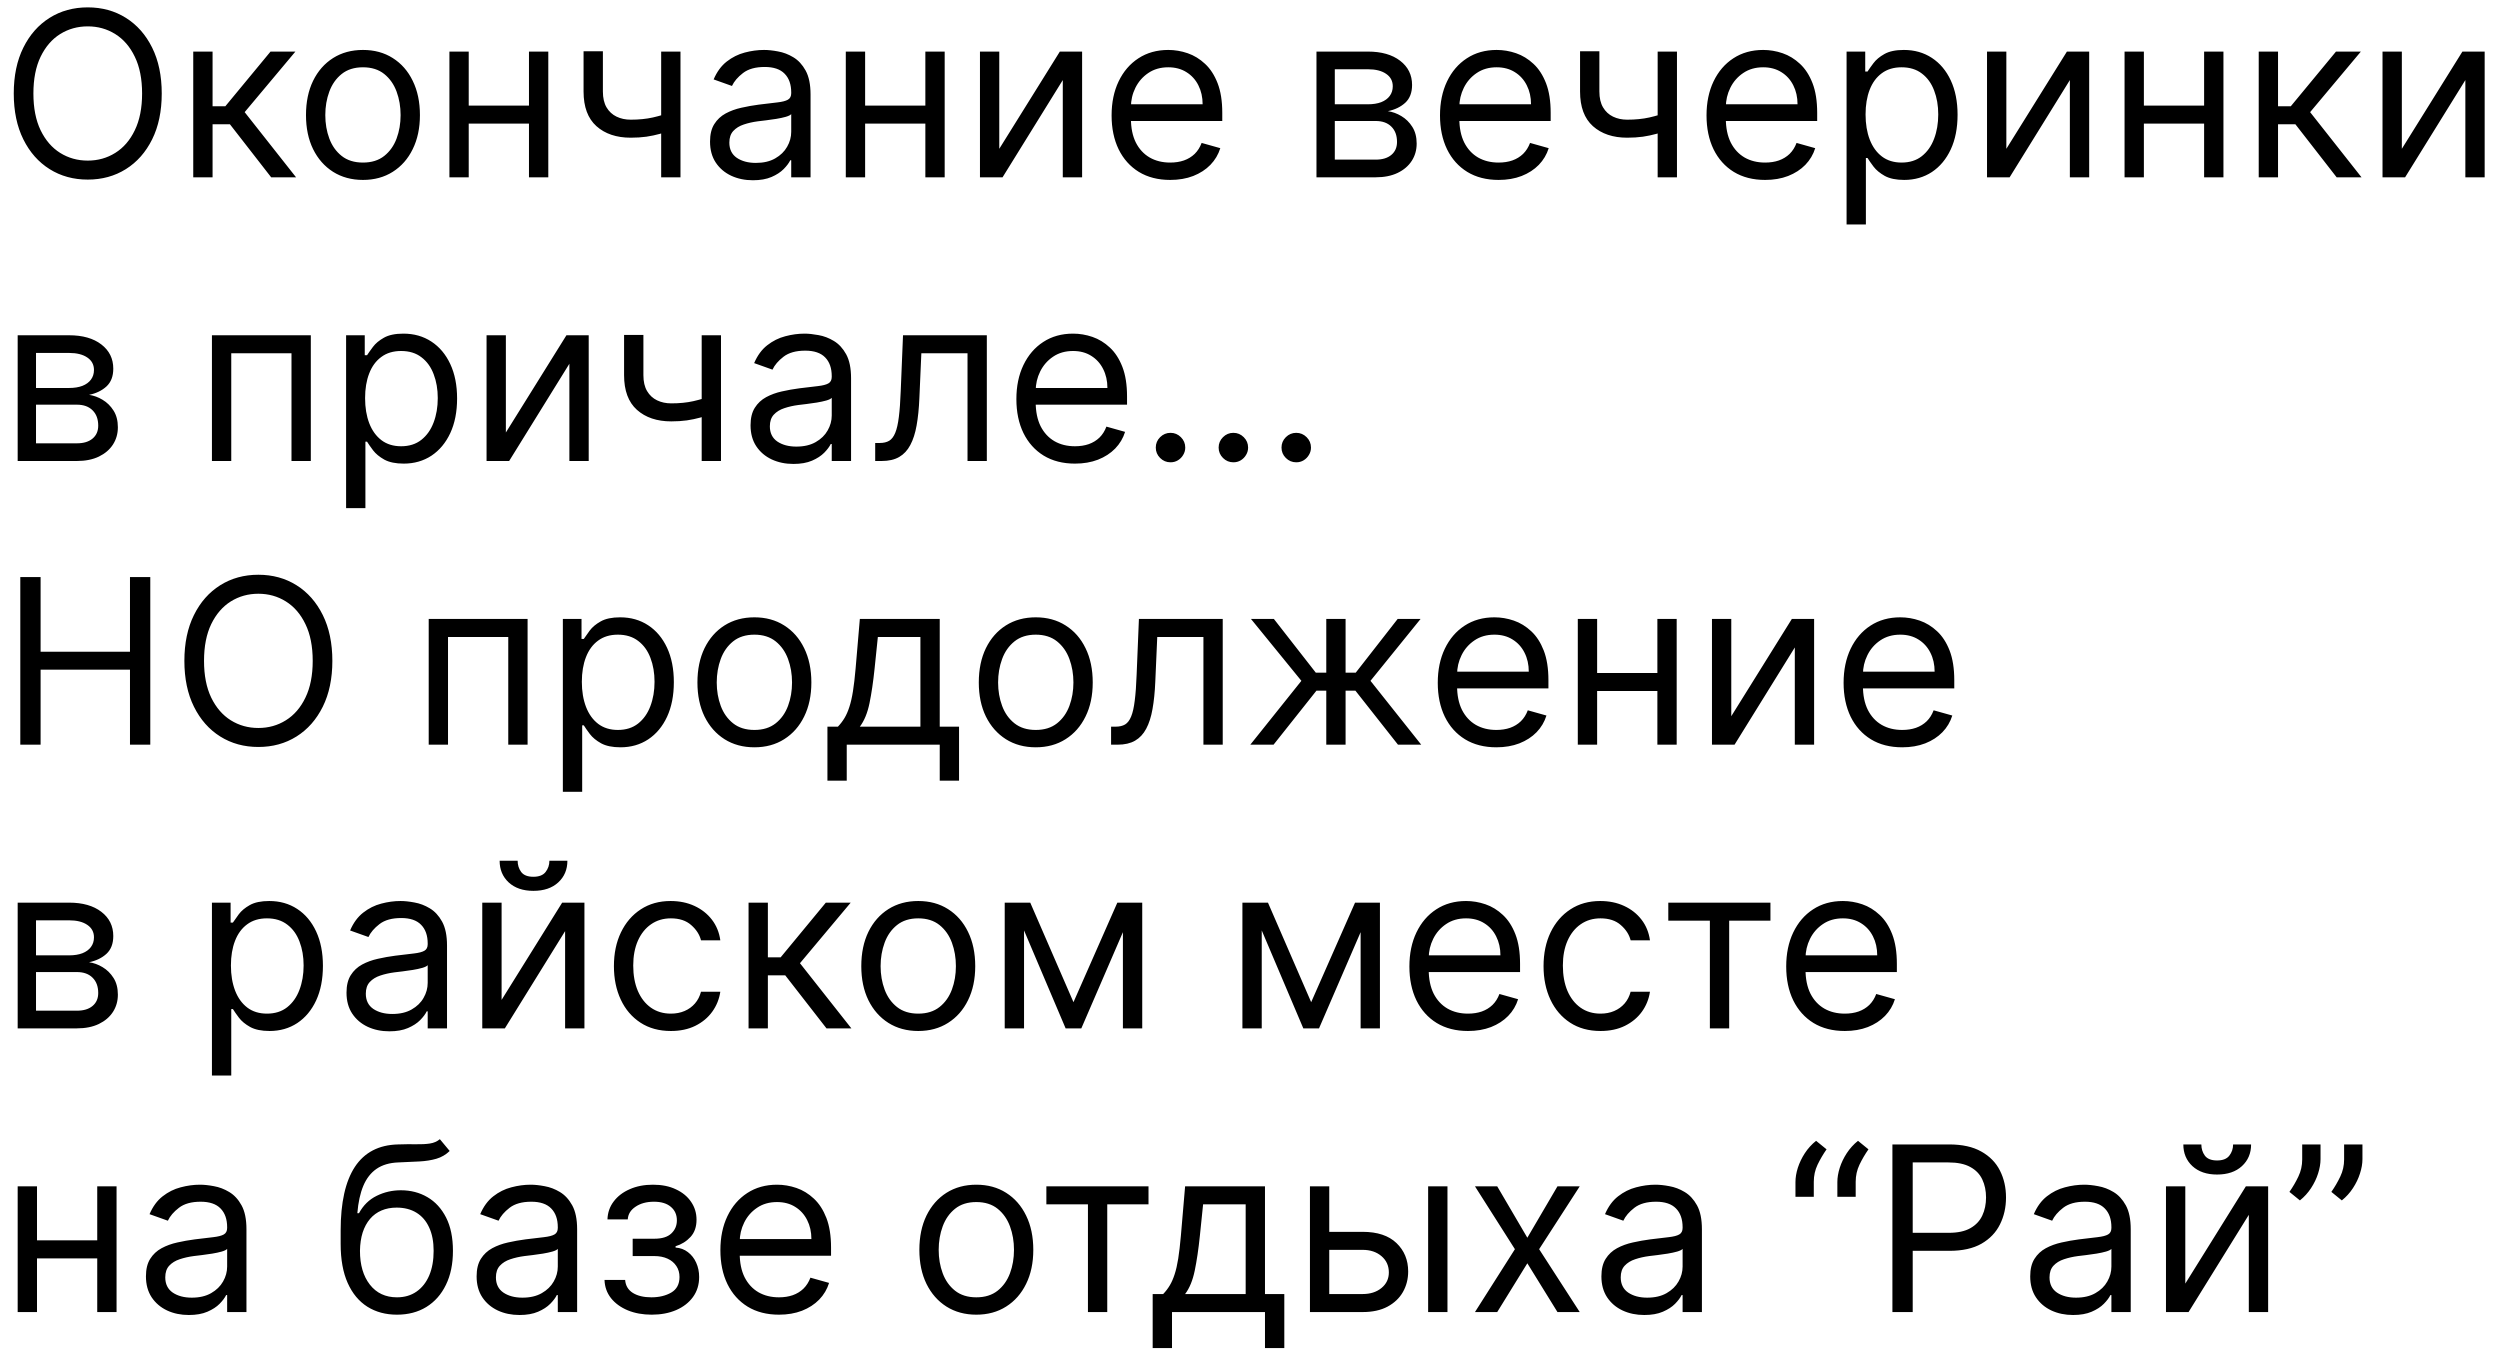 <?xml version="1.0" encoding="UTF-8"?> <svg xmlns="http://www.w3.org/2000/svg" width="141" height="77" viewBox="0 0 141 77" fill="none"><path d="M9.122 5.273C9.122 6.27 8.942 7.132 8.582 7.858C8.222 8.584 7.728 9.144 7.1 9.538C6.472 9.932 5.755 10.129 4.949 10.129C4.143 10.129 3.425 9.932 2.798 9.538C2.17 9.144 1.676 8.584 1.316 7.858C0.956 7.132 0.776 6.27 0.776 5.273C0.776 4.276 0.956 3.414 1.316 2.688C1.676 1.961 2.17 1.401 2.798 1.007C3.425 0.613 4.143 0.416 4.949 0.416C5.755 0.416 6.472 0.613 7.1 1.007C7.728 1.401 8.222 1.961 8.582 2.688C8.942 3.414 9.122 4.276 9.122 5.273ZM8.014 5.273C8.014 4.454 7.877 3.763 7.603 3.2C7.333 2.637 6.965 2.21 6.5 1.921C6.038 1.632 5.521 1.487 4.949 1.487C4.376 1.487 3.858 1.632 3.393 1.921C2.931 2.21 2.564 2.637 2.29 3.2C2.019 3.763 1.884 4.454 1.884 5.273C1.884 6.091 2.019 6.782 2.29 7.346C2.564 7.909 2.931 8.335 3.393 8.624C3.858 8.914 4.376 9.058 4.949 9.058C5.521 9.058 6.038 8.914 6.5 8.624C6.965 8.335 7.333 7.909 7.603 7.346C7.877 6.782 8.014 6.091 8.014 5.273ZM10.899 10V2.909H11.989V5.993H12.709L15.258 2.909H16.661L13.799 6.325L16.698 10H15.294L12.968 7.009H11.989V10H10.899ZM20.471 10.148C19.831 10.148 19.269 9.995 18.786 9.691C18.305 9.386 17.93 8.96 17.659 8.412C17.391 7.864 17.258 7.224 17.258 6.491C17.258 5.753 17.391 5.108 17.659 4.557C17.93 4.006 18.305 3.578 18.786 3.274C19.269 2.969 19.831 2.817 20.471 2.817C21.111 2.817 21.671 2.969 22.151 3.274C22.634 3.578 23.01 4.006 23.277 4.557C23.548 5.108 23.684 5.753 23.684 6.491C23.684 7.224 23.548 7.864 23.277 8.412C23.01 8.96 22.634 9.386 22.151 9.691C21.671 9.995 21.111 10.148 20.471 10.148ZM20.471 9.169C20.957 9.169 21.357 9.044 21.671 8.795C21.985 8.546 22.217 8.218 22.368 7.812C22.519 7.406 22.594 6.965 22.594 6.491C22.594 6.018 22.519 5.576 22.368 5.167C22.217 4.757 21.985 4.426 21.671 4.174C21.357 3.922 20.957 3.795 20.471 3.795C19.984 3.795 19.584 3.922 19.27 4.174C18.956 4.426 18.724 4.757 18.573 5.167C18.422 5.576 18.347 6.018 18.347 6.491C18.347 6.965 18.422 7.406 18.573 7.812C18.724 8.218 18.956 8.546 19.27 8.795C19.584 9.044 19.984 9.169 20.471 9.169ZM30.093 5.956V6.972H26.178V5.956H30.093ZM26.436 2.909V10H25.347V2.909H26.436ZM30.924 2.909V10H29.834V2.909H30.924ZM38.379 2.909V10H37.29V2.909H38.379ZM37.954 6.288V7.304C37.708 7.396 37.464 7.478 37.22 7.549C36.977 7.616 36.722 7.67 36.454 7.71C36.186 7.747 35.892 7.766 35.572 7.766C34.769 7.766 34.124 7.549 33.638 7.115C33.155 6.681 32.913 6.03 32.913 5.162V2.891H34.003V5.162C34.003 5.525 34.072 5.824 34.21 6.058C34.349 6.291 34.537 6.465 34.774 6.579C35.011 6.693 35.277 6.75 35.572 6.75C36.034 6.75 36.451 6.708 36.823 6.625C37.199 6.539 37.576 6.427 37.954 6.288ZM42.465 10.166C42.015 10.166 41.608 10.082 41.241 9.912C40.875 9.74 40.584 9.492 40.369 9.169C40.153 8.843 40.046 8.449 40.046 7.987C40.046 7.581 40.126 7.252 40.286 6.999C40.446 6.744 40.66 6.544 40.927 6.399C41.195 6.255 41.491 6.147 41.814 6.076C42.14 6.002 42.468 5.944 42.797 5.901C43.228 5.845 43.577 5.804 43.845 5.776C44.116 5.745 44.313 5.694 44.436 5.624C44.562 5.553 44.625 5.43 44.625 5.254V5.217C44.625 4.762 44.501 4.408 44.251 4.156C44.005 3.903 43.631 3.777 43.129 3.777C42.609 3.777 42.202 3.891 41.906 4.119C41.611 4.346 41.403 4.589 41.283 4.848L40.249 4.479C40.433 4.048 40.68 3.712 40.987 3.472C41.298 3.229 41.637 3.06 42.003 2.964C42.372 2.866 42.736 2.817 43.093 2.817C43.32 2.817 43.582 2.844 43.877 2.9C44.176 2.952 44.464 3.061 44.741 3.228C45.021 3.394 45.253 3.645 45.438 3.98C45.622 4.316 45.715 4.765 45.715 5.328V10H44.625V9.04H44.57C44.496 9.194 44.373 9.358 44.2 9.534C44.028 9.709 43.799 9.858 43.513 9.982C43.226 10.105 42.877 10.166 42.465 10.166ZM42.631 9.188C43.062 9.188 43.425 9.103 43.72 8.934C44.019 8.764 44.243 8.546 44.394 8.278C44.548 8.01 44.625 7.729 44.625 7.433V6.436C44.579 6.491 44.477 6.542 44.321 6.588C44.167 6.632 43.988 6.67 43.785 6.704C43.585 6.735 43.389 6.762 43.199 6.787C43.011 6.808 42.859 6.827 42.742 6.842C42.459 6.879 42.194 6.939 41.948 7.022C41.705 7.102 41.508 7.224 41.357 7.387C41.209 7.547 41.135 7.766 41.135 8.043C41.135 8.421 41.275 8.707 41.555 8.901C41.838 9.092 42.197 9.188 42.631 9.188ZM52.449 5.956V6.972H48.534V5.956H52.449ZM48.793 2.909V10H47.703V2.909H48.793ZM53.28 2.909V10H52.19V2.909H53.28ZM56.359 8.393L59.775 2.909H61.031V10H59.941V4.516L56.544 10H55.27V2.909H56.359V8.393ZM65.999 10.148C65.316 10.148 64.727 9.997 64.231 9.695C63.739 9.391 63.359 8.966 63.091 8.421C62.826 7.873 62.694 7.236 62.694 6.51C62.694 5.784 62.826 5.143 63.091 4.589C63.359 4.032 63.731 3.598 64.208 3.288C64.688 2.974 65.249 2.817 65.889 2.817C66.258 2.817 66.623 2.878 66.983 3.001C67.343 3.125 67.671 3.325 67.966 3.602C68.261 3.875 68.497 4.239 68.672 4.691C68.848 5.143 68.936 5.701 68.936 6.362V6.824H63.47V5.882H67.828C67.828 5.482 67.748 5.125 67.588 4.811C67.431 4.497 67.206 4.249 66.913 4.068C66.624 3.886 66.283 3.795 65.889 3.795C65.455 3.795 65.079 3.903 64.762 4.119C64.448 4.331 64.207 4.608 64.037 4.95C63.868 5.291 63.784 5.657 63.784 6.048V6.676C63.784 7.212 63.876 7.666 64.061 8.038C64.248 8.407 64.508 8.689 64.841 8.883C65.173 9.074 65.559 9.169 65.999 9.169C66.286 9.169 66.544 9.129 66.775 9.049C67.009 8.966 67.21 8.843 67.38 8.68C67.549 8.513 67.68 8.307 67.772 8.061L68.825 8.357C68.714 8.714 68.528 9.027 68.266 9.298C68.005 9.566 67.681 9.775 67.297 9.926C66.912 10.074 66.48 10.148 65.999 10.148ZM74.249 10V2.909H77.148C77.912 2.909 78.518 3.081 78.967 3.426C79.416 3.771 79.641 4.226 79.641 4.793C79.641 5.223 79.513 5.557 79.258 5.794C79.002 6.028 78.675 6.187 78.275 6.27C78.536 6.307 78.79 6.399 79.036 6.547C79.286 6.695 79.492 6.898 79.655 7.156C79.818 7.412 79.9 7.726 79.9 8.098C79.9 8.461 79.807 8.786 79.623 9.072C79.438 9.358 79.173 9.585 78.829 9.751C78.484 9.917 78.072 10 77.591 10H74.249ZM75.283 9.003H77.591C77.967 9.003 78.261 8.914 78.473 8.735C78.686 8.557 78.792 8.313 78.792 8.006C78.792 7.639 78.686 7.352 78.473 7.142C78.261 6.93 77.967 6.824 77.591 6.824H75.283V9.003ZM75.283 5.882H77.148C77.441 5.882 77.692 5.842 77.901 5.762C78.11 5.679 78.27 5.562 78.381 5.411C78.495 5.257 78.552 5.076 78.552 4.866C78.552 4.568 78.427 4.334 78.178 4.165C77.928 3.992 77.585 3.906 77.148 3.906H75.283V5.882ZM84.522 10.148C83.839 10.148 83.249 9.997 82.754 9.695C82.261 9.391 81.881 8.966 81.614 8.421C81.349 7.873 81.216 7.236 81.216 6.51C81.216 5.784 81.349 5.143 81.614 4.589C81.881 4.032 82.254 3.598 82.731 3.288C83.211 2.974 83.771 2.817 84.411 2.817C84.781 2.817 85.145 2.878 85.505 3.001C85.865 3.125 86.193 3.325 86.489 3.602C86.784 3.875 87.019 4.239 87.195 4.691C87.37 5.143 87.458 5.701 87.458 6.362V6.824H81.992V5.882H86.35C86.35 5.482 86.27 5.125 86.11 4.811C85.953 4.497 85.728 4.249 85.436 4.068C85.147 3.886 84.805 3.795 84.411 3.795C83.977 3.795 83.602 3.903 83.285 4.119C82.971 4.331 82.729 4.608 82.56 4.95C82.391 5.291 82.306 5.657 82.306 6.048V6.676C82.306 7.212 82.398 7.666 82.583 8.038C82.771 8.407 83.031 8.689 83.363 8.883C83.696 9.074 84.082 9.169 84.522 9.169C84.808 9.169 85.067 9.129 85.297 9.049C85.531 8.966 85.733 8.843 85.902 8.68C86.072 8.513 86.202 8.307 86.295 8.061L87.347 8.357C87.236 8.714 87.05 9.027 86.789 9.298C86.527 9.566 86.204 9.775 85.819 9.926C85.434 10.074 85.002 10.148 84.522 10.148ZM94.581 2.909V10H93.492V2.909H94.581ZM94.156 6.288V7.304C93.91 7.396 93.666 7.478 93.422 7.549C93.179 7.616 92.924 7.67 92.656 7.71C92.388 7.747 92.094 7.766 91.774 7.766C90.971 7.766 90.326 7.549 89.84 7.115C89.357 6.681 89.115 6.03 89.115 5.162V2.891H90.205V5.162C90.205 5.525 90.274 5.824 90.413 6.058C90.551 6.291 90.739 6.465 90.976 6.579C91.213 6.693 91.479 6.75 91.774 6.75C92.236 6.75 92.653 6.708 93.025 6.625C93.401 6.539 93.778 6.427 94.156 6.288ZM99.553 10.148C98.87 10.148 98.281 9.997 97.785 9.695C97.293 9.391 96.913 8.966 96.645 8.421C96.38 7.873 96.248 7.236 96.248 6.51C96.248 5.784 96.38 5.143 96.645 4.589C96.913 4.032 97.285 3.598 97.762 3.288C98.242 2.974 98.802 2.817 99.442 2.817C99.812 2.817 100.176 2.878 100.536 3.001C100.897 3.125 101.224 3.325 101.52 3.602C101.815 3.875 102.051 4.239 102.226 4.691C102.402 5.143 102.489 5.701 102.489 6.362V6.824H97.023V5.882H101.381C101.381 5.482 101.301 5.125 101.141 4.811C100.984 4.497 100.76 4.249 100.467 4.068C100.178 3.886 99.836 3.795 99.442 3.795C99.008 3.795 98.633 3.903 98.316 4.119C98.002 4.331 97.76 4.608 97.591 4.95C97.422 5.291 97.337 5.657 97.337 6.048V6.676C97.337 7.212 97.43 7.666 97.614 8.038C97.802 8.407 98.062 8.689 98.394 8.883C98.727 9.074 99.113 9.169 99.553 9.169C99.839 9.169 100.098 9.129 100.329 9.049C100.563 8.966 100.764 8.843 100.934 8.68C101.103 8.513 101.234 8.307 101.326 8.061L102.378 8.357C102.268 8.714 102.081 9.027 101.82 9.298C101.558 9.566 101.235 9.775 100.85 9.926C100.466 10.074 100.033 10.148 99.553 10.148ZM104.147 12.659V2.909H105.199V4.036H105.328C105.408 3.912 105.519 3.755 105.661 3.565C105.805 3.371 106.012 3.198 106.279 3.048C106.55 2.894 106.916 2.817 107.378 2.817C107.975 2.817 108.501 2.966 108.957 3.265C109.412 3.563 109.768 3.986 110.023 4.534C110.279 5.082 110.407 5.728 110.407 6.473C110.407 7.224 110.279 7.875 110.023 8.426C109.768 8.974 109.414 9.398 108.962 9.7C108.509 9.998 107.987 10.148 107.397 10.148C106.941 10.148 106.576 10.072 106.302 9.922C106.029 9.768 105.818 9.594 105.67 9.4C105.522 9.203 105.408 9.04 105.328 8.911H105.236V12.659H104.147ZM105.218 6.455C105.218 6.99 105.296 7.462 105.453 7.872C105.61 8.278 105.839 8.597 106.141 8.827C106.443 9.055 106.812 9.169 107.249 9.169C107.704 9.169 108.084 9.049 108.389 8.809C108.697 8.566 108.928 8.24 109.082 7.83C109.239 7.418 109.317 6.959 109.317 6.455C109.317 5.956 109.24 5.507 109.086 5.107C108.935 4.703 108.706 4.385 108.398 4.151C108.094 3.914 107.71 3.795 107.249 3.795C106.806 3.795 106.433 3.908 106.132 4.132C105.83 4.354 105.602 4.665 105.448 5.065C105.295 5.462 105.218 5.925 105.218 6.455ZM113.158 8.393L116.574 2.909H117.83V10H116.74V4.516L113.343 10H112.068V2.909H113.158V8.393ZM124.571 5.956V6.972H120.656V5.956H124.571ZM120.915 2.909V10H119.825V2.909H120.915ZM125.402 2.909V10H124.312V2.909H125.402ZM127.392 10V2.909H128.481V5.993H129.201L131.75 2.909H133.153L130.291 6.325L133.19 10H131.787L129.46 7.009H128.481V10H127.392ZM135.464 8.393L138.88 2.909H140.135V10H139.046V4.516L135.648 10H134.374V2.909H135.464V8.393ZM0.997 26V18.909H3.896C4.66 18.909 5.266 19.081 5.715 19.426C6.165 19.771 6.389 20.226 6.389 20.793C6.389 21.224 6.261 21.557 6.006 21.794C5.751 22.028 5.423 22.187 5.023 22.27C5.284 22.307 5.538 22.399 5.784 22.547C6.034 22.695 6.24 22.898 6.403 23.156C6.566 23.412 6.648 23.726 6.648 24.098C6.648 24.461 6.555 24.786 6.371 25.072C6.186 25.358 5.921 25.584 5.577 25.751C5.232 25.917 4.82 26 4.339 26H0.997ZM2.031 25.003H4.339C4.715 25.003 5.009 24.914 5.221 24.735C5.434 24.557 5.54 24.313 5.54 24.006C5.54 23.639 5.434 23.352 5.221 23.142C5.009 22.93 4.715 22.824 4.339 22.824H2.031V25.003ZM2.031 21.882H3.896C4.189 21.882 4.44 21.842 4.649 21.762C4.858 21.679 5.018 21.562 5.129 21.411C5.243 21.257 5.3 21.076 5.3 20.866C5.3 20.568 5.175 20.334 4.926 20.165C4.676 19.992 4.333 19.906 3.896 19.906H2.031V21.882ZM11.953 26V18.909H17.53V26H16.44V19.925H13.043V26H11.953ZM19.52 28.659V18.909H20.572V20.035H20.701C20.782 19.912 20.892 19.755 21.034 19.565C21.178 19.371 21.385 19.198 21.652 19.048C21.923 18.894 22.29 18.817 22.751 18.817C23.348 18.817 23.875 18.966 24.33 19.265C24.785 19.563 25.141 19.986 25.396 20.534C25.652 21.082 25.78 21.728 25.78 22.473C25.78 23.224 25.652 23.875 25.396 24.426C25.141 24.974 24.787 25.398 24.335 25.7C23.882 25.998 23.36 26.148 22.77 26.148C22.314 26.148 21.949 26.072 21.675 25.922C21.402 25.768 21.191 25.594 21.043 25.4C20.895 25.203 20.782 25.04 20.701 24.91H20.609V28.659H19.52ZM20.591 22.454C20.591 22.99 20.669 23.462 20.826 23.872C20.983 24.278 21.212 24.597 21.514 24.827C21.816 25.055 22.185 25.169 22.622 25.169C23.077 25.169 23.457 25.049 23.762 24.809C24.07 24.566 24.301 24.24 24.455 23.83C24.612 23.418 24.69 22.959 24.69 22.454C24.69 21.956 24.613 21.507 24.459 21.107C24.308 20.703 24.079 20.385 23.771 20.151C23.467 19.914 23.084 19.796 22.622 19.796C22.179 19.796 21.806 19.908 21.505 20.133C21.203 20.354 20.975 20.665 20.822 21.065C20.668 21.462 20.591 21.925 20.591 22.454ZM28.531 24.393L31.947 18.909H33.203V26H32.113V20.516L28.716 26H27.442V18.909H28.531V24.393ZM40.664 18.909V26H39.575V18.909H40.664ZM40.239 22.288V23.304C39.993 23.396 39.749 23.478 39.505 23.549C39.262 23.616 39.007 23.67 38.739 23.71C38.471 23.747 38.178 23.766 37.857 23.766C37.054 23.766 36.409 23.549 35.923 23.115C35.44 22.681 35.198 22.03 35.198 21.162V18.891H36.288V21.162C36.288 21.525 36.357 21.824 36.496 22.058C36.634 22.291 36.822 22.465 37.059 22.579C37.296 22.693 37.562 22.75 37.857 22.75C38.319 22.75 38.736 22.709 39.108 22.625C39.484 22.539 39.861 22.427 40.239 22.288ZM44.75 26.166C44.3 26.166 43.893 26.082 43.526 25.912C43.16 25.74 42.869 25.492 42.654 25.169C42.438 24.843 42.331 24.449 42.331 23.987C42.331 23.581 42.411 23.252 42.571 22.999C42.731 22.744 42.945 22.544 43.212 22.399C43.48 22.255 43.776 22.147 44.099 22.076C44.425 22.002 44.753 21.944 45.082 21.901C45.513 21.845 45.862 21.804 46.13 21.776C46.401 21.745 46.598 21.694 46.721 21.624C46.847 21.553 46.91 21.43 46.91 21.254V21.217C46.91 20.762 46.786 20.408 46.536 20.155C46.29 19.903 45.916 19.777 45.415 19.777C44.895 19.777 44.487 19.891 44.191 20.119C43.896 20.346 43.688 20.59 43.568 20.848L42.534 20.479C42.719 20.048 42.965 19.712 43.273 19.472C43.583 19.229 43.922 19.06 44.288 18.965C44.657 18.866 45.021 18.817 45.378 18.817C45.605 18.817 45.867 18.845 46.163 18.9C46.461 18.952 46.749 19.061 47.026 19.228C47.306 19.394 47.538 19.645 47.723 19.98C47.907 20.316 48 20.765 48 21.328V26H46.91V25.04H46.855C46.781 25.194 46.658 25.358 46.486 25.534C46.313 25.709 46.084 25.858 45.798 25.982C45.511 26.105 45.162 26.166 44.75 26.166ZM44.916 25.188C45.347 25.188 45.71 25.103 46.005 24.934C46.304 24.764 46.529 24.546 46.679 24.278C46.833 24.01 46.91 23.729 46.91 23.433V22.436C46.864 22.491 46.763 22.542 46.606 22.588C46.452 22.631 46.273 22.67 46.07 22.704C45.87 22.735 45.675 22.762 45.484 22.787C45.296 22.808 45.144 22.827 45.027 22.842C44.744 22.879 44.479 22.939 44.233 23.022C43.99 23.102 43.793 23.224 43.642 23.387C43.494 23.547 43.42 23.766 43.42 24.043C43.42 24.421 43.56 24.707 43.84 24.901C44.123 25.092 44.482 25.188 44.916 25.188ZM49.361 26V24.984H49.619C49.831 24.984 50.008 24.943 50.15 24.86C50.291 24.774 50.405 24.624 50.492 24.412C50.581 24.197 50.648 23.898 50.695 23.516C50.744 23.132 50.779 22.642 50.801 22.048L50.93 18.909H55.657V26H54.568V19.925H51.964L51.853 22.454C51.829 23.036 51.776 23.549 51.697 23.992C51.62 24.432 51.501 24.801 51.341 25.1C51.184 25.398 50.975 25.623 50.713 25.774C50.452 25.925 50.124 26 49.73 26H49.361ZM60.629 26.148C59.946 26.148 59.357 25.997 58.861 25.695C58.369 25.391 57.989 24.966 57.721 24.421C57.456 23.873 57.324 23.236 57.324 22.51C57.324 21.784 57.456 21.143 57.721 20.59C57.989 20.032 58.361 19.599 58.838 19.288C59.318 18.974 59.878 18.817 60.519 18.817C60.888 18.817 61.253 18.878 61.613 19.001C61.973 19.125 62.3 19.325 62.596 19.602C62.891 19.875 63.127 20.239 63.302 20.691C63.478 21.143 63.565 21.701 63.565 22.362V22.824H58.099V21.882H62.458C62.458 21.482 62.377 21.125 62.217 20.811C62.06 20.497 61.836 20.249 61.543 20.068C61.254 19.886 60.913 19.796 60.519 19.796C60.085 19.796 59.709 19.903 59.392 20.119C59.078 20.331 58.837 20.608 58.667 20.95C58.498 21.291 58.413 21.657 58.413 22.048V22.676C58.413 23.212 58.506 23.666 58.69 24.038C58.878 24.407 59.138 24.689 59.471 24.883C59.803 25.074 60.189 25.169 60.629 25.169C60.916 25.169 61.174 25.129 61.405 25.049C61.639 24.966 61.84 24.843 62.01 24.68C62.179 24.514 62.31 24.307 62.402 24.061L63.455 24.357C63.344 24.713 63.158 25.027 62.896 25.298C62.634 25.566 62.311 25.775 61.927 25.926C61.542 26.074 61.109 26.148 60.629 26.148ZM66.017 26.074C65.789 26.074 65.594 25.992 65.43 25.829C65.267 25.666 65.186 25.471 65.186 25.243C65.186 25.015 65.267 24.82 65.43 24.657C65.594 24.494 65.789 24.412 66.017 24.412C66.245 24.412 66.44 24.494 66.603 24.657C66.766 24.82 66.848 25.015 66.848 25.243C66.848 25.394 66.809 25.532 66.732 25.658C66.659 25.785 66.558 25.886 66.432 25.963C66.309 26.037 66.171 26.074 66.017 26.074ZM69.562 26.074C69.335 26.074 69.139 25.992 68.976 25.829C68.813 25.666 68.731 25.471 68.731 25.243C68.731 25.015 68.813 24.82 68.976 24.657C69.139 24.494 69.335 24.412 69.562 24.412C69.79 24.412 69.985 24.494 70.148 24.657C70.312 24.82 70.393 25.015 70.393 25.243C70.393 25.394 70.355 25.532 70.278 25.658C70.204 25.785 70.104 25.886 69.978 25.963C69.855 26.037 69.716 26.074 69.562 26.074ZM73.108 26.074C72.88 26.074 72.684 25.992 72.521 25.829C72.358 25.666 72.277 25.471 72.277 25.243C72.277 25.015 72.358 24.82 72.521 24.657C72.684 24.494 72.88 24.412 73.108 24.412C73.335 24.412 73.531 24.494 73.694 24.657C73.857 24.82 73.939 25.015 73.939 25.243C73.939 25.394 73.9 25.532 73.823 25.658C73.749 25.785 73.649 25.886 73.523 25.963C73.4 26.037 73.262 26.074 73.108 26.074ZM1.145 42V32.545H2.29V36.756H7.331V32.545H8.476V42H7.331V37.771H2.29V42H1.145ZM18.745 37.273C18.745 38.27 18.565 39.132 18.205 39.858C17.845 40.584 17.351 41.144 16.723 41.538C16.095 41.932 15.378 42.129 14.572 42.129C13.766 42.129 13.049 41.932 12.421 41.538C11.793 41.144 11.299 40.584 10.939 39.858C10.579 39.132 10.399 38.27 10.399 37.273C10.399 36.276 10.579 35.414 10.939 34.688C11.299 33.961 11.793 33.401 12.421 33.007C13.049 32.613 13.766 32.416 14.572 32.416C15.378 32.416 16.095 32.613 16.723 33.007C17.351 33.401 17.845 33.961 18.205 34.688C18.565 35.414 18.745 36.276 18.745 37.273ZM17.637 37.273C17.637 36.454 17.5 35.763 17.226 35.2C16.956 34.637 16.588 34.211 16.123 33.921C15.661 33.632 15.144 33.487 14.572 33.487C13.999 33.487 13.481 33.632 13.016 33.921C12.555 34.211 12.187 34.637 11.913 35.2C11.642 35.763 11.507 36.454 11.507 37.273C11.507 38.091 11.642 38.782 11.913 39.346C12.187 39.909 12.555 40.335 13.016 40.624C13.481 40.914 13.999 41.058 14.572 41.058C15.144 41.058 15.661 40.914 16.123 40.624C16.588 40.335 16.956 39.909 17.226 39.346C17.5 38.782 17.637 38.091 17.637 37.273ZM24.179 42V34.909H29.756V42H28.666V35.925H25.268V42H24.179ZM31.745 44.659V34.909H32.798V36.035H32.927C33.007 35.912 33.118 35.755 33.259 35.565C33.404 35.371 33.61 35.198 33.878 35.048C34.149 34.894 34.515 34.817 34.977 34.817C35.574 34.817 36.1 34.966 36.556 35.265C37.011 35.563 37.367 35.986 37.622 36.534C37.877 37.082 38.005 37.728 38.005 38.473C38.005 39.224 37.877 39.875 37.622 40.426C37.367 40.974 37.013 41.398 36.56 41.7C36.108 41.998 35.586 42.148 34.995 42.148C34.54 42.148 34.175 42.072 33.901 41.922C33.627 41.768 33.416 41.594 33.269 41.4C33.121 41.203 33.007 41.04 32.927 40.91H32.835V44.659H31.745ZM32.816 38.455C32.816 38.99 32.895 39.462 33.052 39.872C33.209 40.278 33.438 40.597 33.739 40.827C34.041 41.055 34.41 41.169 34.847 41.169C35.303 41.169 35.683 41.049 35.988 40.809C36.295 40.566 36.526 40.24 36.68 39.83C36.837 39.418 36.916 38.959 36.916 38.455C36.916 37.956 36.839 37.507 36.685 37.106C36.534 36.703 36.305 36.385 35.997 36.151C35.692 35.914 35.309 35.795 34.847 35.795C34.404 35.795 34.032 35.908 33.73 36.133C33.429 36.354 33.201 36.665 33.047 37.065C32.893 37.462 32.816 37.925 32.816 38.455ZM42.548 42.148C41.908 42.148 41.346 41.995 40.863 41.691C40.383 41.386 40.007 40.96 39.736 40.412C39.469 39.864 39.335 39.224 39.335 38.492C39.335 37.753 39.469 37.108 39.736 36.557C40.007 36.006 40.383 35.578 40.863 35.274C41.346 34.969 41.908 34.817 42.548 34.817C43.188 34.817 43.748 34.969 44.228 35.274C44.711 35.578 45.087 36.006 45.355 36.557C45.625 37.108 45.761 37.753 45.761 38.492C45.761 39.224 45.625 39.864 45.355 40.412C45.087 40.96 44.711 41.386 44.228 41.691C43.748 41.995 43.188 42.148 42.548 42.148ZM42.548 41.169C43.034 41.169 43.434 41.044 43.748 40.795C44.062 40.546 44.294 40.218 44.445 39.812C44.596 39.406 44.671 38.965 44.671 38.492C44.671 38.017 44.596 37.576 44.445 37.166C44.294 36.757 44.062 36.426 43.748 36.174C43.434 35.922 43.034 35.795 42.548 35.795C42.062 35.795 41.661 35.922 41.347 36.174C41.034 36.426 40.801 36.757 40.65 37.166C40.5 37.576 40.424 38.017 40.424 38.492C40.424 38.965 40.5 39.406 40.65 39.812C40.801 40.218 41.034 40.546 41.347 40.795C41.661 41.044 42.062 41.169 42.548 41.169ZM46.667 44.031V40.984H47.258C47.402 40.834 47.527 40.67 47.632 40.495C47.736 40.32 47.827 40.112 47.904 39.872C47.984 39.629 48.052 39.333 48.107 38.985C48.163 38.635 48.212 38.211 48.255 37.716L48.495 34.909H53.001V40.984H54.09V44.031H53.001V42H47.756V44.031H46.667ZM48.495 40.984H51.911V35.925H49.511L49.326 37.716C49.249 38.458 49.154 39.105 49.04 39.659C48.926 40.213 48.744 40.655 48.495 40.984ZM58.417 42.148C57.777 42.148 57.215 41.995 56.732 41.691C56.252 41.386 55.876 40.96 55.605 40.412C55.338 39.864 55.204 39.224 55.204 38.492C55.204 37.753 55.338 37.108 55.605 36.557C55.876 36.006 56.252 35.578 56.732 35.274C57.215 34.969 57.777 34.817 58.417 34.817C59.057 34.817 59.617 34.969 60.097 35.274C60.581 35.578 60.956 36.006 61.224 36.557C61.495 37.108 61.63 37.753 61.63 38.492C61.63 39.224 61.495 39.864 61.224 40.412C60.956 40.96 60.581 41.386 60.097 41.691C59.617 41.995 59.057 42.148 58.417 42.148ZM58.417 41.169C58.903 41.169 59.303 41.044 59.617 40.795C59.931 40.546 60.163 40.218 60.314 39.812C60.465 39.406 60.541 38.965 60.541 38.492C60.541 38.017 60.465 37.576 60.314 37.166C60.163 36.757 59.931 36.426 59.617 36.174C59.303 35.922 58.903 35.795 58.417 35.795C57.931 35.795 57.531 35.922 57.217 36.174C56.903 36.426 56.67 36.757 56.52 37.166C56.369 37.576 56.293 38.017 56.293 38.492C56.293 38.965 56.369 39.406 56.52 39.812C56.67 40.218 56.903 40.546 57.217 40.795C57.531 41.044 57.931 41.169 58.417 41.169ZM62.665 42V40.984H62.924C63.136 40.984 63.313 40.943 63.455 40.86C63.596 40.774 63.71 40.624 63.796 40.412C63.886 40.197 63.953 39.898 63.999 39.516C64.049 39.132 64.084 38.642 64.106 38.048L64.235 34.909H68.962V42H67.873V35.925H65.269L65.158 38.455C65.133 39.036 65.081 39.549 65.001 39.992C64.924 40.432 64.806 40.801 64.646 41.1C64.489 41.398 64.279 41.623 64.018 41.774C63.756 41.925 63.428 42 63.035 42H62.665ZM70.518 42L73.398 38.399L70.555 34.909H71.847L74.211 37.938H74.802V34.909H75.891V37.938H76.464L78.828 34.909H80.12L77.295 38.399L80.157 42H78.846L76.445 38.953H75.891V42H74.802V38.953H74.248L71.829 42H70.518ZM84.395 42.148C83.712 42.148 83.122 41.997 82.627 41.695C82.134 41.391 81.754 40.966 81.487 40.421C81.222 39.873 81.09 39.236 81.09 38.51C81.09 37.784 81.222 37.144 81.487 36.59C81.754 36.032 82.127 35.599 82.604 35.288C83.084 34.974 83.644 34.817 84.284 34.817C84.653 34.817 85.018 34.878 85.378 35.001C85.738 35.124 86.066 35.325 86.362 35.602C86.657 35.876 86.892 36.239 87.068 36.691C87.243 37.144 87.331 37.7 87.331 38.362V38.824H81.865V37.882H86.223C86.223 37.482 86.143 37.125 85.983 36.811C85.826 36.497 85.601 36.249 85.309 36.068C85.02 35.886 84.678 35.795 84.284 35.795C83.85 35.795 83.475 35.903 83.158 36.119C82.844 36.331 82.602 36.608 82.433 36.95C82.264 37.291 82.179 37.657 82.179 38.048V38.676C82.179 39.212 82.271 39.666 82.456 40.038C82.644 40.407 82.904 40.689 83.236 40.883C83.569 41.074 83.955 41.169 84.395 41.169C84.681 41.169 84.94 41.129 85.171 41.049C85.404 40.966 85.606 40.843 85.775 40.68C85.945 40.514 86.075 40.307 86.168 40.061L87.22 40.356C87.109 40.714 86.923 41.028 86.662 41.298C86.4 41.566 86.077 41.775 85.692 41.926C85.308 42.074 84.875 42.148 84.395 42.148ZM93.734 37.956V38.972H89.819V37.956H93.734ZM90.078 34.909V42H88.988V34.909H90.078ZM94.565 34.909V42H93.476V34.909H94.565ZM97.644 40.394L101.06 34.909H102.316V42H101.227V36.516L97.829 42H96.555V34.909H97.644V40.394ZM107.285 42.148C106.601 42.148 106.012 41.997 105.517 41.695C105.024 41.391 104.644 40.966 104.376 40.421C104.112 39.873 103.979 39.236 103.979 38.51C103.979 37.784 104.112 37.144 104.376 36.59C104.644 36.032 105.016 35.599 105.493 35.288C105.974 34.974 106.534 34.817 107.174 34.817C107.543 34.817 107.908 34.878 108.268 35.001C108.628 35.124 108.956 35.325 109.251 35.602C109.547 35.876 109.782 36.239 109.958 36.691C110.133 37.144 110.221 37.7 110.221 38.362V38.824H104.755V37.882H109.113C109.113 37.482 109.033 37.125 108.873 36.811C108.716 36.497 108.491 36.249 108.199 36.068C107.909 35.886 107.568 35.795 107.174 35.795C106.74 35.795 106.364 35.903 106.047 36.119C105.733 36.331 105.492 36.608 105.323 36.95C105.153 37.291 105.069 37.657 105.069 38.048V38.676C105.069 39.212 105.161 39.666 105.346 40.038C105.533 40.407 105.794 40.689 106.126 40.883C106.458 41.074 106.845 41.169 107.285 41.169C107.571 41.169 107.829 41.129 108.06 41.049C108.294 40.966 108.496 40.843 108.665 40.68C108.834 40.514 108.965 40.307 109.057 40.061L110.11 40.356C109.999 40.714 109.813 41.028 109.551 41.298C109.29 41.566 108.967 41.775 108.582 41.926C108.197 42.074 107.765 42.148 107.285 42.148ZM0.997 58V50.909H3.896C4.66 50.909 5.266 51.081 5.715 51.426C6.165 51.771 6.389 52.226 6.389 52.793C6.389 53.224 6.261 53.557 6.006 53.794C5.751 54.028 5.423 54.187 5.023 54.27C5.284 54.307 5.538 54.399 5.784 54.547C6.034 54.695 6.24 54.898 6.403 55.156C6.566 55.412 6.648 55.726 6.648 56.098C6.648 56.461 6.555 56.786 6.371 57.072C6.186 57.358 5.921 57.584 5.577 57.751C5.232 57.917 4.82 58 4.339 58H0.997ZM2.031 57.003H4.339C4.715 57.003 5.009 56.914 5.221 56.735C5.434 56.557 5.54 56.313 5.54 56.006C5.54 55.639 5.434 55.352 5.221 55.142C5.009 54.93 4.715 54.824 4.339 54.824H2.031V57.003ZM2.031 53.882H3.896C4.189 53.882 4.44 53.842 4.649 53.762C4.858 53.679 5.018 53.562 5.129 53.411C5.243 53.257 5.3 53.076 5.3 52.867C5.3 52.568 5.175 52.334 4.926 52.165C4.676 51.992 4.333 51.906 3.896 51.906H2.031V53.882ZM11.953 60.659V50.909H13.006V52.035H13.135C13.215 51.912 13.326 51.755 13.467 51.565C13.612 51.371 13.818 51.198 14.086 51.048C14.357 50.894 14.723 50.817 15.185 50.817C15.782 50.817 16.308 50.966 16.764 51.265C17.219 51.563 17.575 51.986 17.83 52.534C18.085 53.082 18.213 53.728 18.213 54.473C18.213 55.224 18.085 55.875 17.83 56.426C17.575 56.974 17.221 57.398 16.768 57.7C16.316 57.998 15.794 58.148 15.203 58.148C14.748 58.148 14.383 58.072 14.109 57.922C13.835 57.768 13.624 57.594 13.477 57.4C13.329 57.203 13.215 57.04 13.135 56.91H13.043V60.659H11.953ZM13.024 54.455C13.024 54.99 13.103 55.462 13.26 55.872C13.417 56.278 13.646 56.597 13.947 56.827C14.249 57.055 14.618 57.169 15.056 57.169C15.511 57.169 15.891 57.049 16.196 56.809C16.503 56.566 16.734 56.24 16.888 55.83C17.045 55.418 17.124 54.959 17.124 54.455C17.124 53.956 17.047 53.507 16.893 53.106C16.742 52.703 16.513 52.385 16.205 52.151C15.9 51.914 15.517 51.795 15.056 51.795C14.612 51.795 14.24 51.908 13.938 52.133C13.637 52.354 13.409 52.665 13.255 53.065C13.101 53.462 13.024 53.925 13.024 54.455ZM21.962 58.166C21.512 58.166 21.105 58.082 20.738 57.912C20.372 57.74 20.081 57.492 19.866 57.169C19.65 56.843 19.543 56.449 19.543 55.987C19.543 55.581 19.623 55.252 19.783 54.999C19.943 54.744 20.157 54.544 20.424 54.399C20.692 54.255 20.988 54.147 21.311 54.076C21.637 54.002 21.965 53.944 22.294 53.901C22.725 53.845 23.074 53.804 23.342 53.776C23.613 53.745 23.81 53.694 23.933 53.624C24.059 53.553 24.122 53.43 24.122 53.254V53.217C24.122 52.762 23.998 52.408 23.748 52.156C23.502 51.903 23.128 51.777 22.627 51.777C22.106 51.777 21.699 51.891 21.403 52.119C21.108 52.346 20.9 52.59 20.78 52.848L19.746 52.479C19.93 52.048 20.177 51.712 20.485 51.472C20.795 51.229 21.134 51.06 21.5 50.965C21.869 50.866 22.233 50.817 22.59 50.817C22.817 50.817 23.079 50.844 23.374 50.9C23.673 50.952 23.961 51.061 24.238 51.228C24.518 51.394 24.75 51.645 24.935 51.98C25.119 52.316 25.212 52.765 25.212 53.328V58H24.122V57.04H24.067C23.993 57.194 23.87 57.358 23.698 57.534C23.525 57.709 23.296 57.858 23.01 57.981C22.724 58.105 22.374 58.166 21.962 58.166ZM22.128 57.188C22.559 57.188 22.922 57.103 23.217 56.934C23.516 56.764 23.741 56.546 23.891 56.278C24.045 56.01 24.122 55.729 24.122 55.433V54.436C24.076 54.492 23.974 54.542 23.818 54.588C23.664 54.632 23.485 54.67 23.282 54.704C23.082 54.735 22.887 54.762 22.696 54.787C22.508 54.809 22.356 54.827 22.239 54.842C21.956 54.879 21.691 54.939 21.445 55.022C21.202 55.102 21.005 55.224 20.854 55.387C20.706 55.547 20.632 55.766 20.632 56.043C20.632 56.421 20.772 56.707 21.052 56.901C21.335 57.092 21.694 57.188 22.128 57.188ZM28.29 56.394L31.706 50.909H32.962V58H31.872V52.516L28.474 58H27.2V50.909H28.29V56.394ZM30.986 48.545H32.001C32.001 49.044 31.829 49.452 31.484 49.769C31.14 50.086 30.672 50.244 30.081 50.244C29.499 50.244 29.036 50.086 28.691 49.769C28.35 49.452 28.179 49.044 28.179 48.545H29.195C29.195 48.785 29.261 48.996 29.393 49.178C29.529 49.359 29.758 49.45 30.081 49.45C30.404 49.45 30.635 49.359 30.773 49.178C30.915 48.996 30.986 48.785 30.986 48.545ZM37.838 58.148C37.173 58.148 36.601 57.991 36.12 57.677C35.64 57.363 35.271 56.931 35.013 56.38C34.754 55.829 34.625 55.199 34.625 54.492C34.625 53.771 34.757 53.136 35.022 52.585C35.289 52.031 35.662 51.599 36.139 51.288C36.619 50.974 37.179 50.817 37.819 50.817C38.318 50.817 38.767 50.909 39.167 51.094C39.567 51.278 39.895 51.537 40.151 51.869C40.406 52.202 40.565 52.59 40.626 53.033H39.537C39.454 52.709 39.269 52.423 38.983 52.174C38.7 51.922 38.318 51.795 37.838 51.795C37.413 51.795 37.041 51.906 36.721 52.128C36.404 52.346 36.156 52.656 35.977 53.056C35.802 53.453 35.714 53.919 35.714 54.455C35.714 55.002 35.8 55.479 35.973 55.886C36.148 56.292 36.394 56.607 36.711 56.832C37.032 57.057 37.407 57.169 37.838 57.169C38.121 57.169 38.378 57.12 38.609 57.021C38.84 56.923 39.035 56.781 39.195 56.597C39.355 56.412 39.469 56.19 39.537 55.932H40.626C40.565 56.35 40.412 56.727 40.169 57.063C39.929 57.395 39.611 57.66 39.214 57.857C38.82 58.051 38.361 58.148 37.838 58.148ZM42.219 58V50.909H43.308V53.993H44.029L46.577 50.909H47.98L45.118 54.325L48.017 58H46.614L44.287 55.008H43.308V58H42.219ZM51.79 58.148C51.15 58.148 50.588 57.995 50.105 57.691C49.625 57.386 49.249 56.96 48.978 56.412C48.711 55.864 48.577 55.224 48.577 54.492C48.577 53.753 48.711 53.108 48.978 52.557C49.249 52.006 49.625 51.578 50.105 51.274C50.588 50.969 51.15 50.817 51.79 50.817C52.43 50.817 52.99 50.969 53.47 51.274C53.953 51.578 54.329 52.006 54.597 52.557C54.868 53.108 55.003 53.753 55.003 54.492C55.003 55.224 54.868 55.864 54.597 56.412C54.329 56.96 53.953 57.386 53.47 57.691C52.99 57.995 52.43 58.148 51.79 58.148ZM51.79 57.169C52.276 57.169 52.676 57.044 52.99 56.795C53.304 56.546 53.536 56.218 53.687 55.812C53.838 55.406 53.913 54.965 53.913 54.492C53.913 54.017 53.838 53.576 53.687 53.166C53.536 52.757 53.304 52.426 52.99 52.174C52.676 51.922 52.276 51.795 51.79 51.795C51.304 51.795 50.904 51.922 50.59 52.174C50.276 52.426 50.043 52.757 49.893 53.166C49.742 53.576 49.666 54.017 49.666 54.492C49.666 54.965 49.742 55.406 49.893 55.812C50.043 56.218 50.276 56.546 50.59 56.795C50.904 57.044 51.304 57.169 51.79 57.169ZM60.544 56.523L63.018 50.909H64.052L60.987 58H60.101L57.091 50.909H58.106L60.544 56.523ZM57.756 50.909V58H56.666V50.909H57.756ZM63.332 58V50.909H64.422V58H63.332ZM73.95 56.523L76.425 50.909H77.459L74.393 58H73.507L70.497 50.909H71.513L73.95 56.523ZM71.162 50.909V58H70.072V50.909H71.162ZM76.739 58V50.909H77.828V58H76.739ZM82.795 58.148C82.112 58.148 81.523 57.997 81.027 57.695C80.535 57.391 80.155 56.966 79.887 56.421C79.622 55.873 79.49 55.236 79.49 54.51C79.49 53.784 79.622 53.144 79.887 52.59C80.155 52.032 80.527 51.599 81.004 51.288C81.484 50.974 82.044 50.817 82.685 50.817C83.054 50.817 83.419 50.878 83.779 51.001C84.139 51.124 84.466 51.325 84.762 51.602C85.057 51.876 85.293 52.239 85.468 52.691C85.644 53.144 85.731 53.7 85.731 54.362V54.824H80.266V53.882H84.624C84.624 53.482 84.543 53.125 84.383 52.811C84.227 52.497 84.002 52.249 83.709 52.068C83.42 51.886 83.079 51.795 82.685 51.795C82.251 51.795 81.875 51.903 81.558 52.119C81.244 52.331 81.003 52.608 80.833 52.95C80.664 53.291 80.579 53.657 80.579 54.048V54.676C80.579 55.212 80.672 55.666 80.856 56.038C81.044 56.407 81.304 56.689 81.637 56.883C81.969 57.074 82.355 57.169 82.795 57.169C83.082 57.169 83.34 57.129 83.571 57.049C83.805 56.966 84.006 56.843 84.176 56.68C84.345 56.514 84.476 56.307 84.568 56.061L85.621 56.356C85.51 56.714 85.324 57.028 85.062 57.298C84.8 57.566 84.477 57.775 84.093 57.926C83.708 58.074 83.275 58.148 82.795 58.148ZM90.269 58.148C89.605 58.148 89.032 57.991 88.552 57.677C88.072 57.363 87.703 56.931 87.444 56.38C87.186 55.829 87.056 55.199 87.056 54.492C87.056 53.771 87.189 53.136 87.453 52.585C87.721 52.031 88.094 51.599 88.571 51.288C89.051 50.974 89.611 50.817 90.251 50.817C90.75 50.817 91.199 50.909 91.599 51.094C91.999 51.278 92.327 51.537 92.582 51.869C92.838 52.202 92.996 52.59 93.058 53.033H91.968C91.885 52.709 91.701 52.423 91.414 52.174C91.131 51.922 90.75 51.795 90.269 51.795C89.845 51.795 89.472 51.906 89.152 52.128C88.835 52.346 88.588 52.656 88.409 53.056C88.234 53.453 88.146 53.919 88.146 54.455C88.146 55.002 88.232 55.479 88.404 55.886C88.58 56.292 88.826 56.607 89.143 56.832C89.463 57.057 89.839 57.169 90.269 57.169C90.553 57.169 90.81 57.12 91.04 57.021C91.271 56.923 91.467 56.781 91.627 56.597C91.787 56.412 91.901 56.19 91.968 55.932H93.058C92.996 56.35 92.844 56.727 92.601 57.063C92.361 57.395 92.042 57.66 91.645 57.857C91.251 58.051 90.793 58.148 90.269 58.148ZM94.092 51.925V50.909H99.853V51.925H97.526V58H96.437V51.925H94.092ZM104.047 58.148C103.364 58.148 102.775 57.997 102.279 57.695C101.787 57.391 101.407 56.966 101.139 56.421C100.874 55.873 100.742 55.236 100.742 54.51C100.742 53.784 100.874 53.144 101.139 52.59C101.407 52.032 101.779 51.599 102.256 51.288C102.736 50.974 103.296 50.817 103.937 50.817C104.306 50.817 104.671 50.878 105.031 51.001C105.391 51.124 105.718 51.325 106.014 51.602C106.309 51.876 106.545 52.239 106.72 52.691C106.896 53.144 106.983 53.7 106.983 54.362V54.824H101.517V53.882H105.875C105.875 53.482 105.795 53.125 105.635 52.811C105.478 52.497 105.254 52.249 104.961 52.068C104.672 51.886 104.33 51.795 103.937 51.795C103.503 51.795 103.127 51.903 102.81 52.119C102.496 52.331 102.255 52.608 102.085 52.95C101.916 53.291 101.831 53.657 101.831 54.048V54.676C101.831 55.212 101.924 55.666 102.108 56.038C102.296 56.407 102.556 56.689 102.889 56.883C103.221 57.074 103.607 57.169 104.047 57.169C104.334 57.169 104.592 57.129 104.823 57.049C105.057 56.966 105.258 56.843 105.428 56.68C105.597 56.514 105.728 56.307 105.82 56.061L106.873 56.356C106.762 56.714 106.576 57.028 106.314 57.298C106.052 57.566 105.729 57.775 105.345 57.926C104.96 58.074 104.527 58.148 104.047 58.148ZM5.743 69.956V70.972H1.828V69.956H5.743ZM2.087 66.909V74H0.997V66.909H2.087ZM6.574 66.909V74H5.484V66.909H6.574ZM10.65 74.166C10.201 74.166 9.793 74.082 9.427 73.912C9.061 73.74 8.77 73.492 8.554 73.169C8.339 72.843 8.231 72.449 8.231 71.987C8.231 71.581 8.311 71.252 8.471 70.999C8.631 70.744 8.845 70.544 9.113 70.399C9.381 70.254 9.676 70.147 9.999 70.076C10.325 70.002 10.653 69.944 10.983 69.901C11.414 69.845 11.763 69.804 12.03 69.776C12.301 69.745 12.498 69.694 12.621 69.624C12.748 69.553 12.811 69.43 12.811 69.254V69.217C12.811 68.762 12.686 68.408 12.437 68.156C12.191 67.903 11.817 67.777 11.315 67.777C10.795 67.777 10.387 67.891 10.092 68.119C9.796 68.346 9.588 68.59 9.468 68.848L8.434 68.479C8.619 68.048 8.865 67.712 9.173 67.472C9.484 67.229 9.822 67.06 10.189 66.965C10.558 66.866 10.921 66.817 11.278 66.817C11.506 66.817 11.767 66.844 12.063 66.9C12.361 66.952 12.649 67.061 12.926 67.228C13.206 67.394 13.439 67.645 13.623 67.98C13.808 68.316 13.9 68.765 13.9 69.328V74H12.811V73.04H12.755C12.681 73.194 12.558 73.358 12.386 73.534C12.214 73.709 11.984 73.858 11.698 73.981C11.412 74.105 11.063 74.166 10.65 74.166ZM10.816 73.188C11.247 73.188 11.61 73.103 11.906 72.934C12.204 72.764 12.429 72.546 12.58 72.278C12.734 72.01 12.811 71.729 12.811 71.433V70.436C12.765 70.492 12.663 70.542 12.506 70.588C12.352 70.632 12.174 70.67 11.97 70.704C11.771 70.735 11.575 70.762 11.384 70.787C11.197 70.808 11.044 70.827 10.927 70.842C10.644 70.879 10.379 70.939 10.133 71.022C9.89 71.102 9.693 71.224 9.542 71.387C9.395 71.547 9.321 71.766 9.321 72.043C9.321 72.421 9.461 72.707 9.741 72.901C10.024 73.092 10.383 73.188 10.816 73.188ZM24.808 64.25L25.362 64.915C25.146 65.124 24.897 65.27 24.614 65.353C24.331 65.436 24.011 65.487 23.654 65.506C23.297 65.524 22.9 65.543 22.463 65.561C21.97 65.579 21.562 65.7 21.239 65.921C20.916 66.143 20.667 66.463 20.491 66.881C20.316 67.3 20.204 67.814 20.154 68.423H20.247C20.487 67.98 20.819 67.654 21.244 67.445C21.669 67.235 22.124 67.131 22.61 67.131C23.164 67.131 23.663 67.26 24.106 67.519C24.549 67.777 24.9 68.16 25.159 68.668C25.417 69.176 25.546 69.802 25.546 70.547C25.546 71.289 25.414 71.929 25.149 72.467C24.888 73.006 24.52 73.421 24.046 73.714C23.575 74.003 23.023 74.148 22.389 74.148C21.755 74.148 21.199 73.999 20.722 73.7C20.245 73.398 19.874 72.952 19.61 72.361C19.345 71.767 19.213 71.033 19.213 70.159V69.402C19.213 67.823 19.48 66.626 20.016 65.81C20.555 64.995 21.364 64.573 22.444 64.546C22.826 64.533 23.166 64.53 23.464 64.536C23.763 64.542 24.023 64.528 24.245 64.495C24.466 64.461 24.654 64.379 24.808 64.25ZM22.389 73.169C22.817 73.169 23.184 73.061 23.492 72.846C23.803 72.63 24.041 72.327 24.208 71.936C24.374 71.543 24.457 71.079 24.457 70.547C24.457 70.03 24.372 69.59 24.203 69.227C24.037 68.863 23.798 68.586 23.488 68.396C23.177 68.205 22.804 68.109 22.37 68.109C22.053 68.109 21.769 68.163 21.516 68.271C21.264 68.379 21.048 68.537 20.87 68.746C20.691 68.956 20.553 69.211 20.454 69.513C20.359 69.814 20.308 70.159 20.302 70.547C20.302 71.341 20.488 71.976 20.861 72.454C21.233 72.93 21.742 73.169 22.389 73.169ZM29.3 74.166C28.85 74.166 28.442 74.082 28.076 73.912C27.71 73.74 27.419 73.492 27.204 73.169C26.988 72.843 26.881 72.449 26.881 71.987C26.881 71.581 26.961 71.252 27.121 70.999C27.281 70.744 27.495 70.544 27.762 70.399C28.03 70.254 28.326 70.147 28.649 70.076C28.975 70.002 29.303 69.944 29.632 69.901C30.063 69.845 30.412 69.804 30.68 69.776C30.951 69.745 31.148 69.694 31.271 69.624C31.397 69.553 31.46 69.43 31.46 69.254V69.217C31.46 68.762 31.335 68.408 31.086 68.156C30.84 67.903 30.466 67.777 29.964 67.777C29.444 67.777 29.037 67.891 28.741 68.119C28.446 68.346 28.238 68.59 28.118 68.848L27.084 68.479C27.268 68.048 27.515 67.712 27.822 67.472C28.133 67.229 28.472 67.06 28.838 66.965C29.207 66.866 29.57 66.817 29.927 66.817C30.155 66.817 30.417 66.844 30.712 66.9C31.011 66.952 31.299 67.061 31.576 67.228C31.856 67.394 32.088 67.645 32.273 67.98C32.457 68.316 32.55 68.765 32.55 69.328V74H31.46V73.04H31.405C31.331 73.194 31.208 73.358 31.035 73.534C30.863 73.709 30.634 73.858 30.348 73.981C30.061 74.105 29.712 74.166 29.3 74.166ZM29.466 73.188C29.897 73.188 30.26 73.103 30.555 72.934C30.854 72.764 31.078 72.546 31.229 72.278C31.383 72.01 31.46 71.729 31.46 71.433V70.436C31.414 70.492 31.312 70.542 31.155 70.588C31.002 70.632 30.823 70.67 30.62 70.704C30.42 70.735 30.224 70.762 30.034 70.787C29.846 70.808 29.694 70.827 29.577 70.842C29.294 70.879 29.029 70.939 28.783 71.022C28.539 71.102 28.343 71.224 28.192 71.387C28.044 71.547 27.97 71.766 27.97 72.043C27.97 72.421 28.11 72.707 28.39 72.901C28.673 73.092 29.032 73.188 29.466 73.188ZM34.095 72.19H35.258C35.283 72.51 35.428 72.754 35.692 72.92C35.96 73.086 36.308 73.169 36.736 73.169C37.173 73.169 37.547 73.08 37.857 72.901C38.168 72.72 38.324 72.427 38.324 72.024C38.324 71.787 38.265 71.581 38.148 71.406C38.031 71.227 37.867 71.088 37.654 70.99C37.442 70.892 37.191 70.842 36.902 70.842H35.683V69.864H36.902C37.336 69.864 37.656 69.765 37.862 69.568C38.071 69.371 38.176 69.125 38.176 68.829C38.176 68.513 38.064 68.259 37.839 68.068C37.614 67.874 37.296 67.777 36.883 67.777C36.468 67.777 36.122 67.871 35.845 68.059C35.568 68.243 35.422 68.482 35.406 68.774H34.261C34.273 68.392 34.39 68.055 34.612 67.763C34.834 67.468 35.135 67.237 35.517 67.071C35.898 66.901 36.336 66.817 36.828 66.817C37.327 66.817 37.759 66.904 38.125 67.08C38.495 67.252 38.779 67.488 38.979 67.786C39.182 68.082 39.284 68.417 39.284 68.793C39.284 69.193 39.172 69.516 38.947 69.762C38.722 70.008 38.441 70.184 38.102 70.288V70.362C38.37 70.381 38.602 70.467 38.799 70.621C38.999 70.772 39.155 70.97 39.265 71.216C39.376 71.459 39.432 71.729 39.432 72.024C39.432 72.455 39.316 72.831 39.085 73.151C38.855 73.468 38.538 73.714 38.134 73.889C37.731 74.062 37.271 74.148 36.754 74.148C36.252 74.148 35.803 74.066 35.406 73.903C35.009 73.737 34.694 73.508 34.46 73.215C34.229 72.92 34.107 72.578 34.095 72.19ZM43.935 74.148C43.252 74.148 42.662 73.997 42.167 73.695C41.675 73.391 41.294 72.966 41.027 72.421C40.762 71.873 40.63 71.236 40.63 70.51C40.63 69.784 40.762 69.144 41.027 68.59C41.294 68.032 41.667 67.599 42.144 67.288C42.624 66.974 43.184 66.817 43.824 66.817C44.194 66.817 44.558 66.878 44.918 67.001C45.278 67.124 45.606 67.325 45.902 67.602C46.197 67.876 46.432 68.239 46.608 68.691C46.783 69.144 46.871 69.701 46.871 70.362V70.824H41.405V69.882H45.763C45.763 69.482 45.683 69.125 45.523 68.811C45.366 68.497 45.142 68.249 44.849 68.068C44.56 67.886 44.218 67.796 43.824 67.796C43.39 67.796 43.015 67.903 42.698 68.119C42.384 68.331 42.142 68.608 41.973 68.95C41.804 69.291 41.719 69.657 41.719 70.048V70.676C41.719 71.212 41.811 71.666 41.996 72.038C42.184 72.407 42.444 72.689 42.776 72.883C43.109 73.074 43.495 73.169 43.935 73.169C44.221 73.169 44.48 73.129 44.711 73.049C44.944 72.966 45.146 72.843 45.315 72.68C45.485 72.513 45.615 72.307 45.708 72.061L46.76 72.356C46.65 72.713 46.463 73.028 46.202 73.298C45.94 73.566 45.617 73.775 45.232 73.926C44.847 74.074 44.415 74.148 43.935 74.148ZM55.065 74.148C54.425 74.148 53.864 73.995 53.38 73.691C52.9 73.386 52.525 72.96 52.254 72.412C51.986 71.864 51.852 71.224 51.852 70.492C51.852 69.753 51.986 69.108 52.254 68.557C52.525 68.006 52.9 67.579 53.38 67.274C53.864 66.969 54.425 66.817 55.065 66.817C55.706 66.817 56.266 66.969 56.746 67.274C57.229 67.579 57.604 68.006 57.872 68.557C58.143 69.108 58.278 69.753 58.278 70.492C58.278 71.224 58.143 71.864 57.872 72.412C57.604 72.96 57.229 73.386 56.746 73.691C56.266 73.995 55.706 74.148 55.065 74.148ZM55.065 73.169C55.552 73.169 55.952 73.044 56.266 72.795C56.58 72.546 56.812 72.218 56.963 71.812C57.114 71.406 57.189 70.965 57.189 70.492C57.189 70.017 57.114 69.576 56.963 69.166C56.812 68.757 56.58 68.426 56.266 68.174C55.952 67.922 55.552 67.796 55.065 67.796C54.579 67.796 54.179 67.922 53.865 68.174C53.551 68.426 53.319 68.757 53.168 69.166C53.017 69.576 52.942 70.017 52.942 70.492C52.942 70.965 53.017 71.406 53.168 71.812C53.319 72.218 53.551 72.546 53.865 72.795C54.179 73.044 54.579 73.169 55.065 73.169ZM59.015 67.925V66.909H64.776V67.925H62.449V74H61.36V67.925H59.015ZM65.011 76.031V72.984H65.603C65.747 72.834 65.872 72.671 65.976 72.495C66.081 72.32 66.172 72.112 66.249 71.872C66.329 71.629 66.397 71.333 66.452 70.985C66.507 70.635 66.556 70.211 66.6 69.716L66.84 66.909H71.345V72.984H72.435V76.031H71.345V74H66.101V76.031H65.011ZM66.84 72.984H70.256V67.925H67.855L67.671 69.716C67.594 70.458 67.498 71.106 67.384 71.659C67.27 72.213 67.089 72.655 66.84 72.984ZM74.823 69.476H76.854C77.685 69.476 78.32 69.687 78.761 70.108C79.201 70.53 79.421 71.064 79.421 71.71C79.421 72.135 79.322 72.521 79.125 72.869C78.928 73.214 78.639 73.489 78.257 73.695C77.876 73.898 77.408 74 76.854 74H73.881V66.909H74.97V72.984H76.854C77.285 72.984 77.639 72.871 77.916 72.643C78.193 72.415 78.331 72.123 78.331 71.766C78.331 71.39 78.193 71.084 77.916 70.847C77.639 70.61 77.285 70.492 76.854 70.492H74.823V69.476ZM80.547 74V66.909H81.637V74H80.547ZM84.443 66.909L86.142 69.808L87.841 66.909H89.097L86.807 70.454L89.097 74H87.841L86.142 71.249L84.443 74H83.188L85.441 70.454L83.188 66.909H84.443ZM92.738 74.166C92.289 74.166 91.881 74.082 91.515 73.912C91.148 73.74 90.858 73.492 90.642 73.169C90.427 72.843 90.319 72.449 90.319 71.987C90.319 71.581 90.399 71.252 90.559 70.999C90.719 70.744 90.933 70.544 91.201 70.399C91.469 70.254 91.764 70.147 92.087 70.076C92.413 70.002 92.741 69.944 93.07 69.901C93.501 69.845 93.851 69.804 94.118 69.776C94.389 69.745 94.586 69.694 94.709 69.624C94.835 69.553 94.899 69.43 94.899 69.254V69.217C94.899 68.762 94.774 68.408 94.525 68.156C94.278 67.903 93.904 67.777 93.403 67.777C92.883 67.777 92.475 67.891 92.18 68.119C91.884 68.346 91.676 68.59 91.556 68.848L90.522 68.479C90.707 68.048 90.953 67.712 91.261 67.472C91.572 67.229 91.91 67.06 92.276 66.965C92.646 66.866 93.009 66.817 93.366 66.817C93.594 66.817 93.855 66.844 94.151 66.9C94.449 66.952 94.737 67.061 95.014 67.228C95.294 67.394 95.526 67.645 95.711 67.98C95.896 68.316 95.988 68.765 95.988 69.328V74H94.899V73.04H94.843C94.769 73.194 94.646 73.358 94.474 73.534C94.302 73.709 94.072 73.858 93.786 73.981C93.5 74.105 93.15 74.166 92.738 74.166ZM92.904 73.188C93.335 73.188 93.698 73.103 93.994 72.934C94.292 72.764 94.517 72.546 94.668 72.278C94.822 72.01 94.899 71.729 94.899 71.433V70.436C94.853 70.492 94.751 70.542 94.594 70.588C94.44 70.632 94.261 70.67 94.058 70.704C93.858 70.735 93.663 70.762 93.472 70.787C93.284 70.808 93.132 70.827 93.015 70.842C92.732 70.879 92.467 70.939 92.221 71.022C91.978 71.102 91.781 71.224 91.63 71.387C91.482 71.547 91.409 71.766 91.409 72.043C91.409 72.421 91.549 72.707 91.829 72.901C92.112 73.092 92.47 73.188 92.904 73.188ZM101.264 67.5V66.669C101.264 66.417 101.308 66.149 101.397 65.866C101.49 65.579 101.622 65.304 101.794 65.039C101.97 64.772 102.181 64.539 102.427 64.342L103.018 64.822C102.824 65.099 102.655 65.389 102.51 65.69C102.368 65.989 102.298 66.309 102.298 66.651V67.5H101.264ZM103.627 67.5V66.669C103.627 66.417 103.672 66.149 103.761 65.866C103.853 65.579 103.986 65.304 104.158 65.039C104.334 64.772 104.544 64.539 104.791 64.342L105.381 64.822C105.188 65.099 105.018 65.389 104.874 65.69C104.732 65.989 104.661 66.309 104.661 66.651V67.5H103.627ZM106.732 74V64.546H109.926C110.668 64.546 111.274 64.679 111.745 64.947C112.219 65.212 112.57 65.57 112.798 66.023C113.026 66.475 113.139 66.98 113.139 67.537C113.139 68.094 113.026 68.6 112.798 69.056C112.573 69.511 112.225 69.874 111.755 70.145C111.284 70.413 110.68 70.547 109.945 70.547H107.655V69.531H109.908C110.416 69.531 110.824 69.444 111.131 69.268C111.439 69.093 111.662 68.856 111.801 68.557C111.942 68.256 112.013 67.915 112.013 67.537C112.013 67.158 111.942 66.82 111.801 66.521C111.662 66.223 111.438 65.989 111.127 65.82C110.816 65.647 110.403 65.561 109.889 65.561H107.877V74H106.732ZM116.923 74.166C116.473 74.166 116.066 74.082 115.699 73.912C115.333 73.74 115.042 73.492 114.827 73.169C114.611 72.843 114.504 72.449 114.504 71.987C114.504 71.581 114.584 71.252 114.744 70.999C114.904 70.744 115.118 70.544 115.385 70.399C115.653 70.254 115.949 70.147 116.272 70.076C116.598 70.002 116.926 69.944 117.255 69.901C117.686 69.845 118.035 69.804 118.303 69.776C118.574 69.745 118.771 69.694 118.894 69.624C119.02 69.553 119.083 69.43 119.083 69.254V69.217C119.083 68.762 118.959 68.408 118.709 68.156C118.463 67.903 118.089 67.777 117.587 67.777C117.067 67.777 116.66 67.891 116.364 68.119C116.069 68.346 115.861 68.59 115.741 68.848L114.707 68.479C114.891 68.048 115.138 67.712 115.445 67.472C115.756 67.229 116.095 67.06 116.461 66.965C116.83 66.866 117.194 66.817 117.551 66.817C117.778 66.817 118.04 66.844 118.335 66.9C118.634 66.952 118.922 67.061 119.199 67.228C119.479 67.394 119.711 67.645 119.896 67.98C120.08 68.316 120.173 68.765 120.173 69.328V74H119.083V73.04H119.028C118.954 73.194 118.831 73.358 118.658 73.534C118.486 73.709 118.257 73.858 117.971 73.981C117.684 74.105 117.335 74.166 116.923 74.166ZM117.089 73.188C117.52 73.188 117.883 73.103 118.178 72.934C118.477 72.764 118.702 72.546 118.852 72.278C119.006 72.01 119.083 71.729 119.083 71.433V70.436C119.037 70.492 118.935 70.542 118.778 70.588C118.625 70.632 118.446 70.67 118.243 70.704C118.043 70.735 117.848 70.762 117.657 70.787C117.469 70.808 117.317 70.827 117.2 70.842C116.917 70.879 116.652 70.939 116.406 71.022C116.162 71.102 115.966 71.224 115.815 71.387C115.667 71.547 115.593 71.766 115.593 72.043C115.593 72.421 115.733 72.707 116.013 72.901C116.296 73.092 116.655 73.188 117.089 73.188ZM123.251 72.394L126.667 66.909H127.923V74H126.833V68.516L123.435 74H122.161V66.909H123.251V72.394ZM125.947 64.546H126.962C126.962 65.044 126.79 65.452 126.445 65.769C126.101 66.086 125.633 66.244 125.042 66.244C124.46 66.244 123.997 66.086 123.652 65.769C123.311 65.452 123.14 65.044 123.14 64.546H124.156C124.156 64.785 124.222 64.996 124.354 65.178C124.489 65.359 124.719 65.45 125.042 65.45C125.365 65.45 125.596 65.359 125.734 65.178C125.876 64.996 125.947 64.785 125.947 64.546ZM130.878 64.546V65.376C130.878 65.629 130.832 65.898 130.74 66.184C130.651 66.467 130.518 66.743 130.343 67.011C130.17 67.275 129.961 67.506 129.715 67.703L129.124 67.223C129.318 66.946 129.486 66.658 129.627 66.36C129.772 66.058 129.844 65.737 129.844 65.395V64.546H130.878ZM133.242 64.546V65.376C133.242 65.629 133.196 65.898 133.103 66.184C133.014 66.467 132.882 66.743 132.706 67.011C132.534 67.275 132.325 67.506 132.079 67.703L131.488 67.223C131.682 66.946 131.849 66.658 131.991 66.36C132.136 66.058 132.208 65.737 132.208 65.395V64.546H133.242Z" fill="black"></path></svg> 